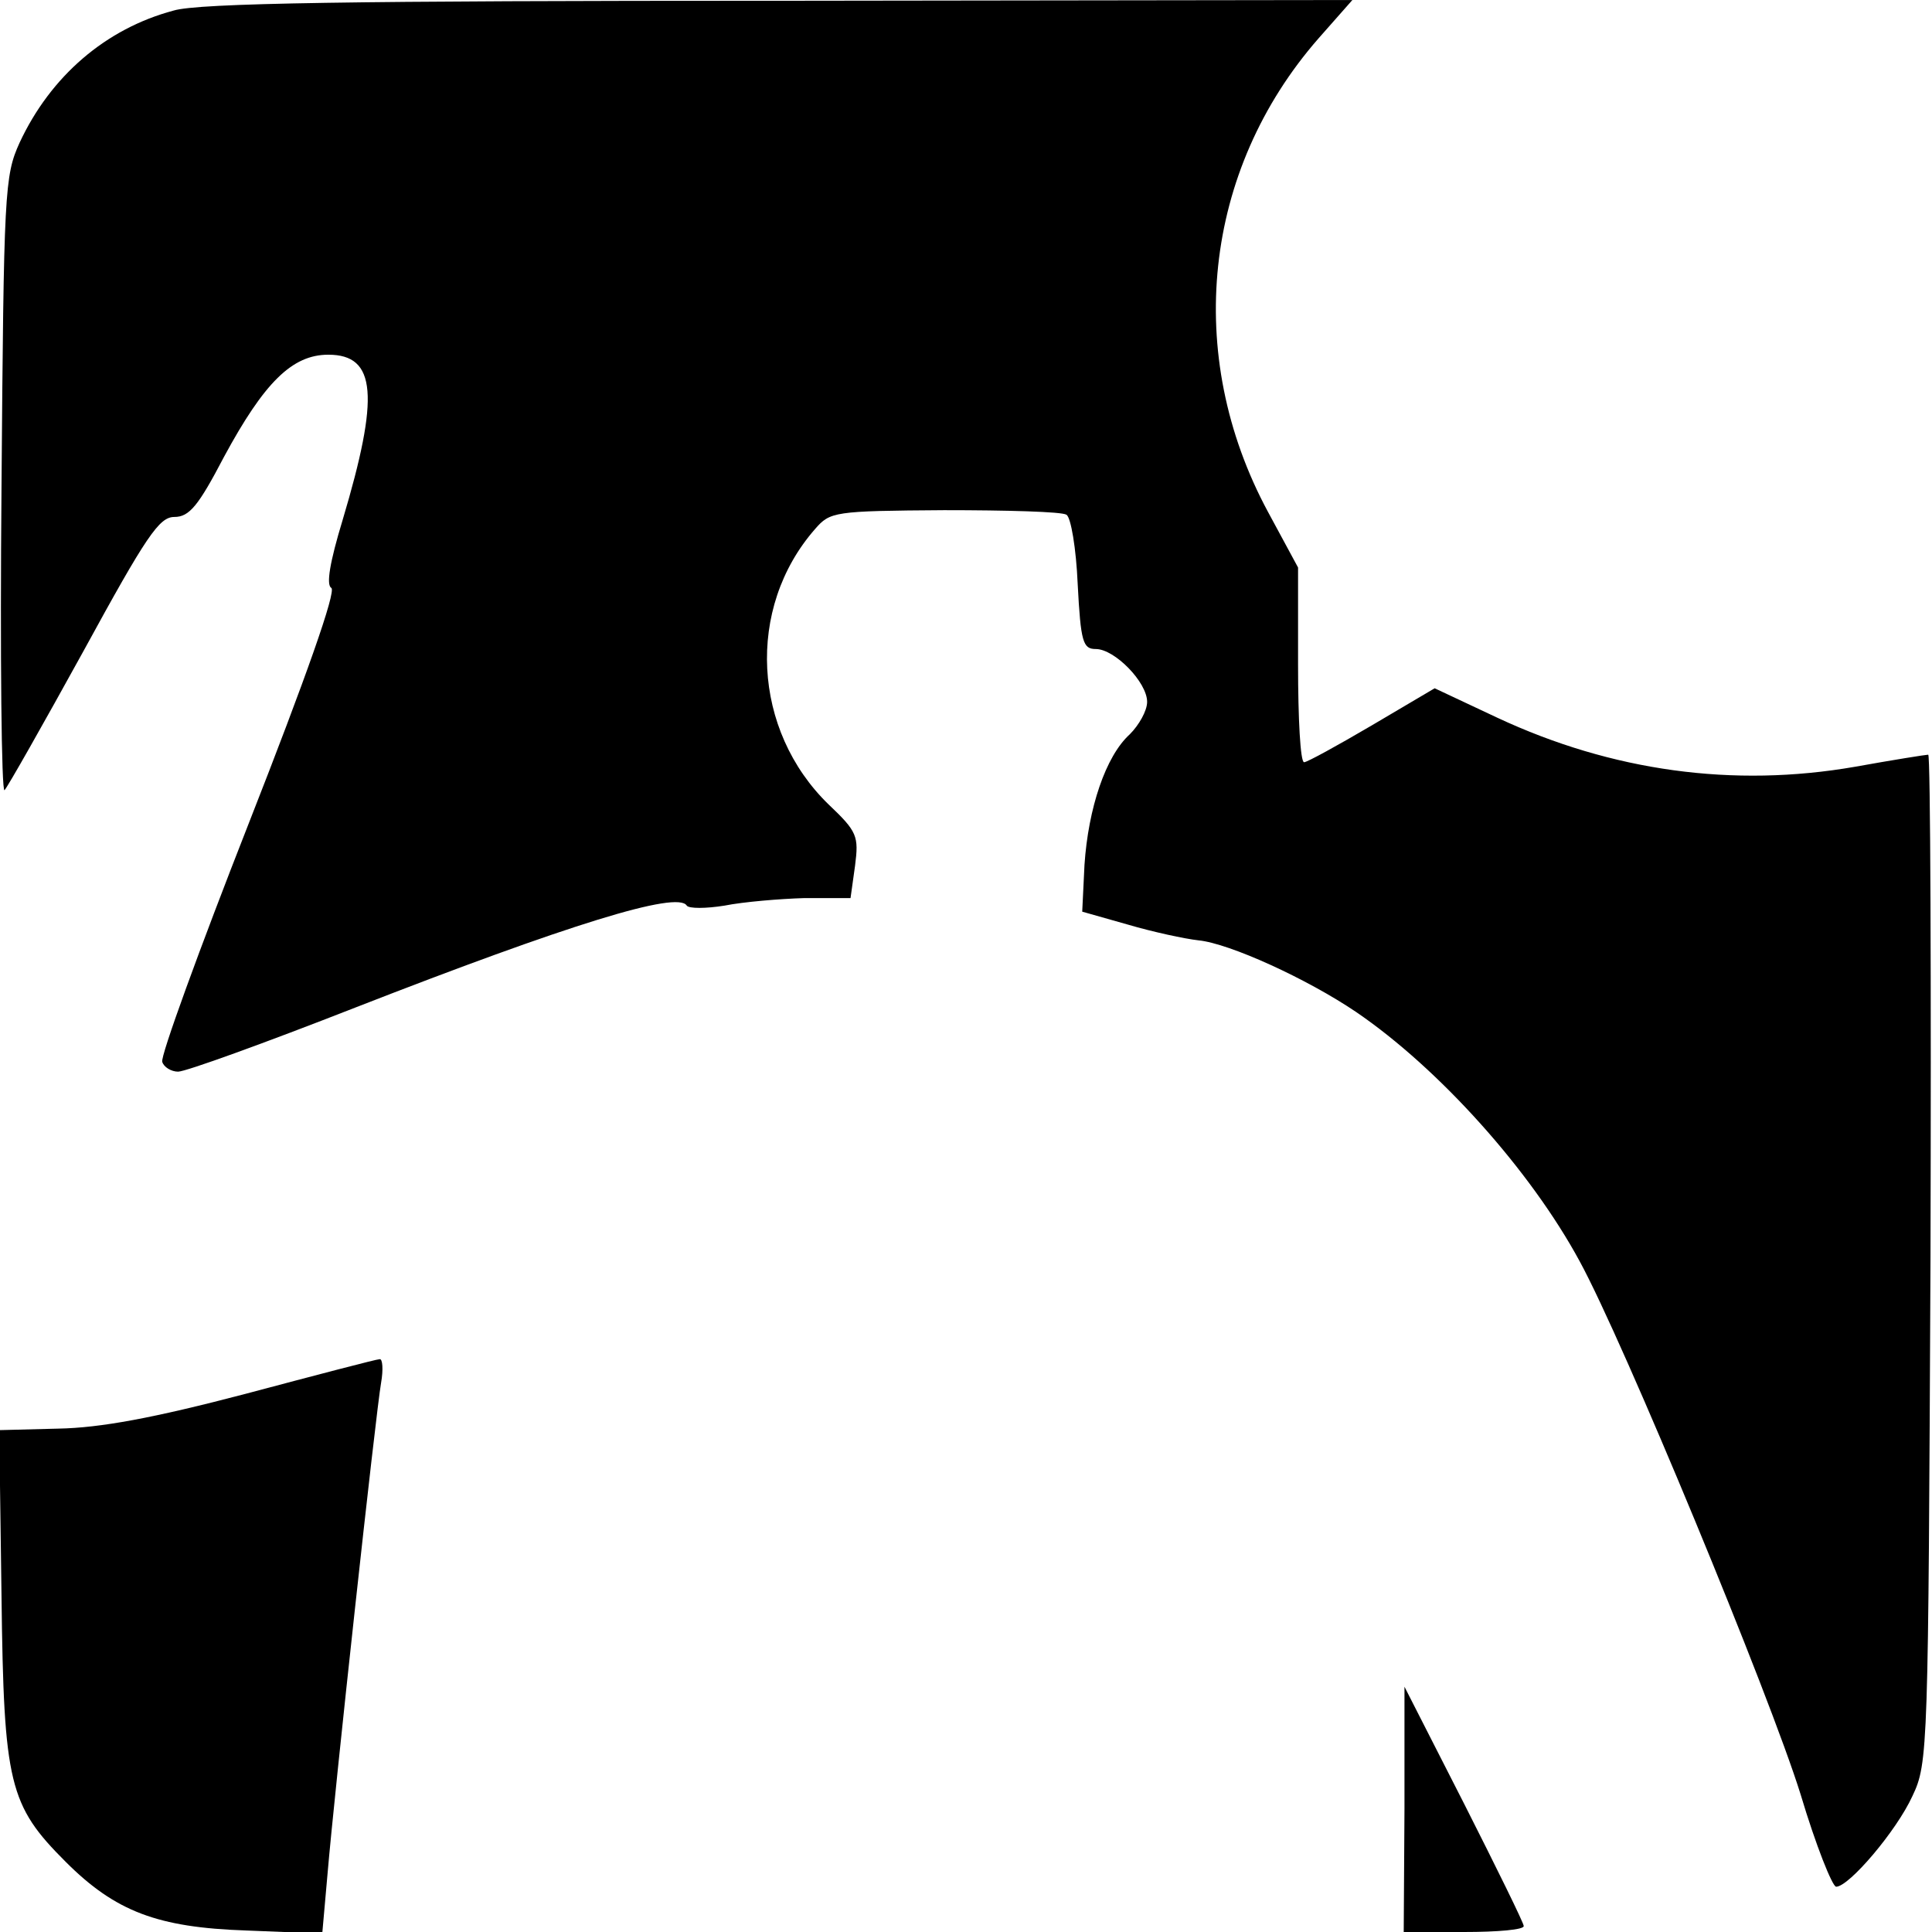 <?xml version="1.0" standalone="no"?>
<!DOCTYPE svg PUBLIC "-//W3C//DTD SVG 20010904//EN"
 "http://www.w3.org/TR/2001/REC-SVG-20010904/DTD/svg10.dtd">
<svg version="1.0" xmlns="http://www.w3.org/2000/svg"
 width="256pt" height="256pt" viewBox="0 0 256 256"
 preserveAspectRatio="xMidYMid meet">
<g transform="translate(0,256) scale(0.1,-0.1)"
fill="#000000" stroke="none">
<path d="M230 2546 c-90 -24 -163 -87 -204 -175 -20 -44 -21 -64 -24 -456 -2
-225 0 -406 4 -402 4 4 51 87 105 185 83 152 100 177 120 177 20 0 32 15 66
80 53 98 90 135 138 135 64 0 68 -55 19 -219 -17 -56 -22 -86 -15 -90 7 -4
-34 -120 -109 -311 -66 -168 -118 -311 -115 -317 2 -7 12 -13 21 -13 10 0 115
38 235 85 282 110 427 155 439 135 3 -4 25 -4 50 0 25 5 73 9 106 10 l61 0 6
43 c5 39 3 45 -35 81 -101 98 -110 260 -18 365 20 23 25 24 171 25 83 0 156
-2 162 -6 6 -3 13 -45 15 -92 4 -77 7 -86 24 -86 25 0 68 -44 68 -70 0 -12
-11 -31 -23 -43 -32 -29 -55 -98 -60 -173 l-3 -62 60 -17 c34 -10 76 -19 94
-21 41 -4 144 -51 209 -95 110 -75 231 -210 296 -330 58 -106 252 -575 293
-707 20 -67 42 -122 47 -122 17 0 80 74 101 120 21 44 21 60 24 713 1 367 0
667 -3 667 -3 0 -47 -7 -97 -16 -161 -28 -322 -6 -474 65 l-83 39 -83 -49
c-46 -27 -86 -49 -90 -49 -5 0 -8 58 -8 129 l0 129 -40 74 c-112 208 -86 452
67 627 l45 51 -759 -1 c-566 0 -770 -3 -803 -13z"/>
<path d="M325 713 c-122 -32 -192 -45 -248 -46 l-78 -2 3 -220 c3 -249 10
-277 85 -352 66 -66 122 -87 239 -91 l101 -4 7 79 c9 107 64 611 71 651 3 17
2 32 -2 31 -4 0 -84 -21 -178 -46z"/>
<path d="M1861 163 l-1 -163 80 0 c44 0 80 3 79 8 0 4 -36 77 -79 162 l-79
155 0 -162z"/>
</g>
</svg>
